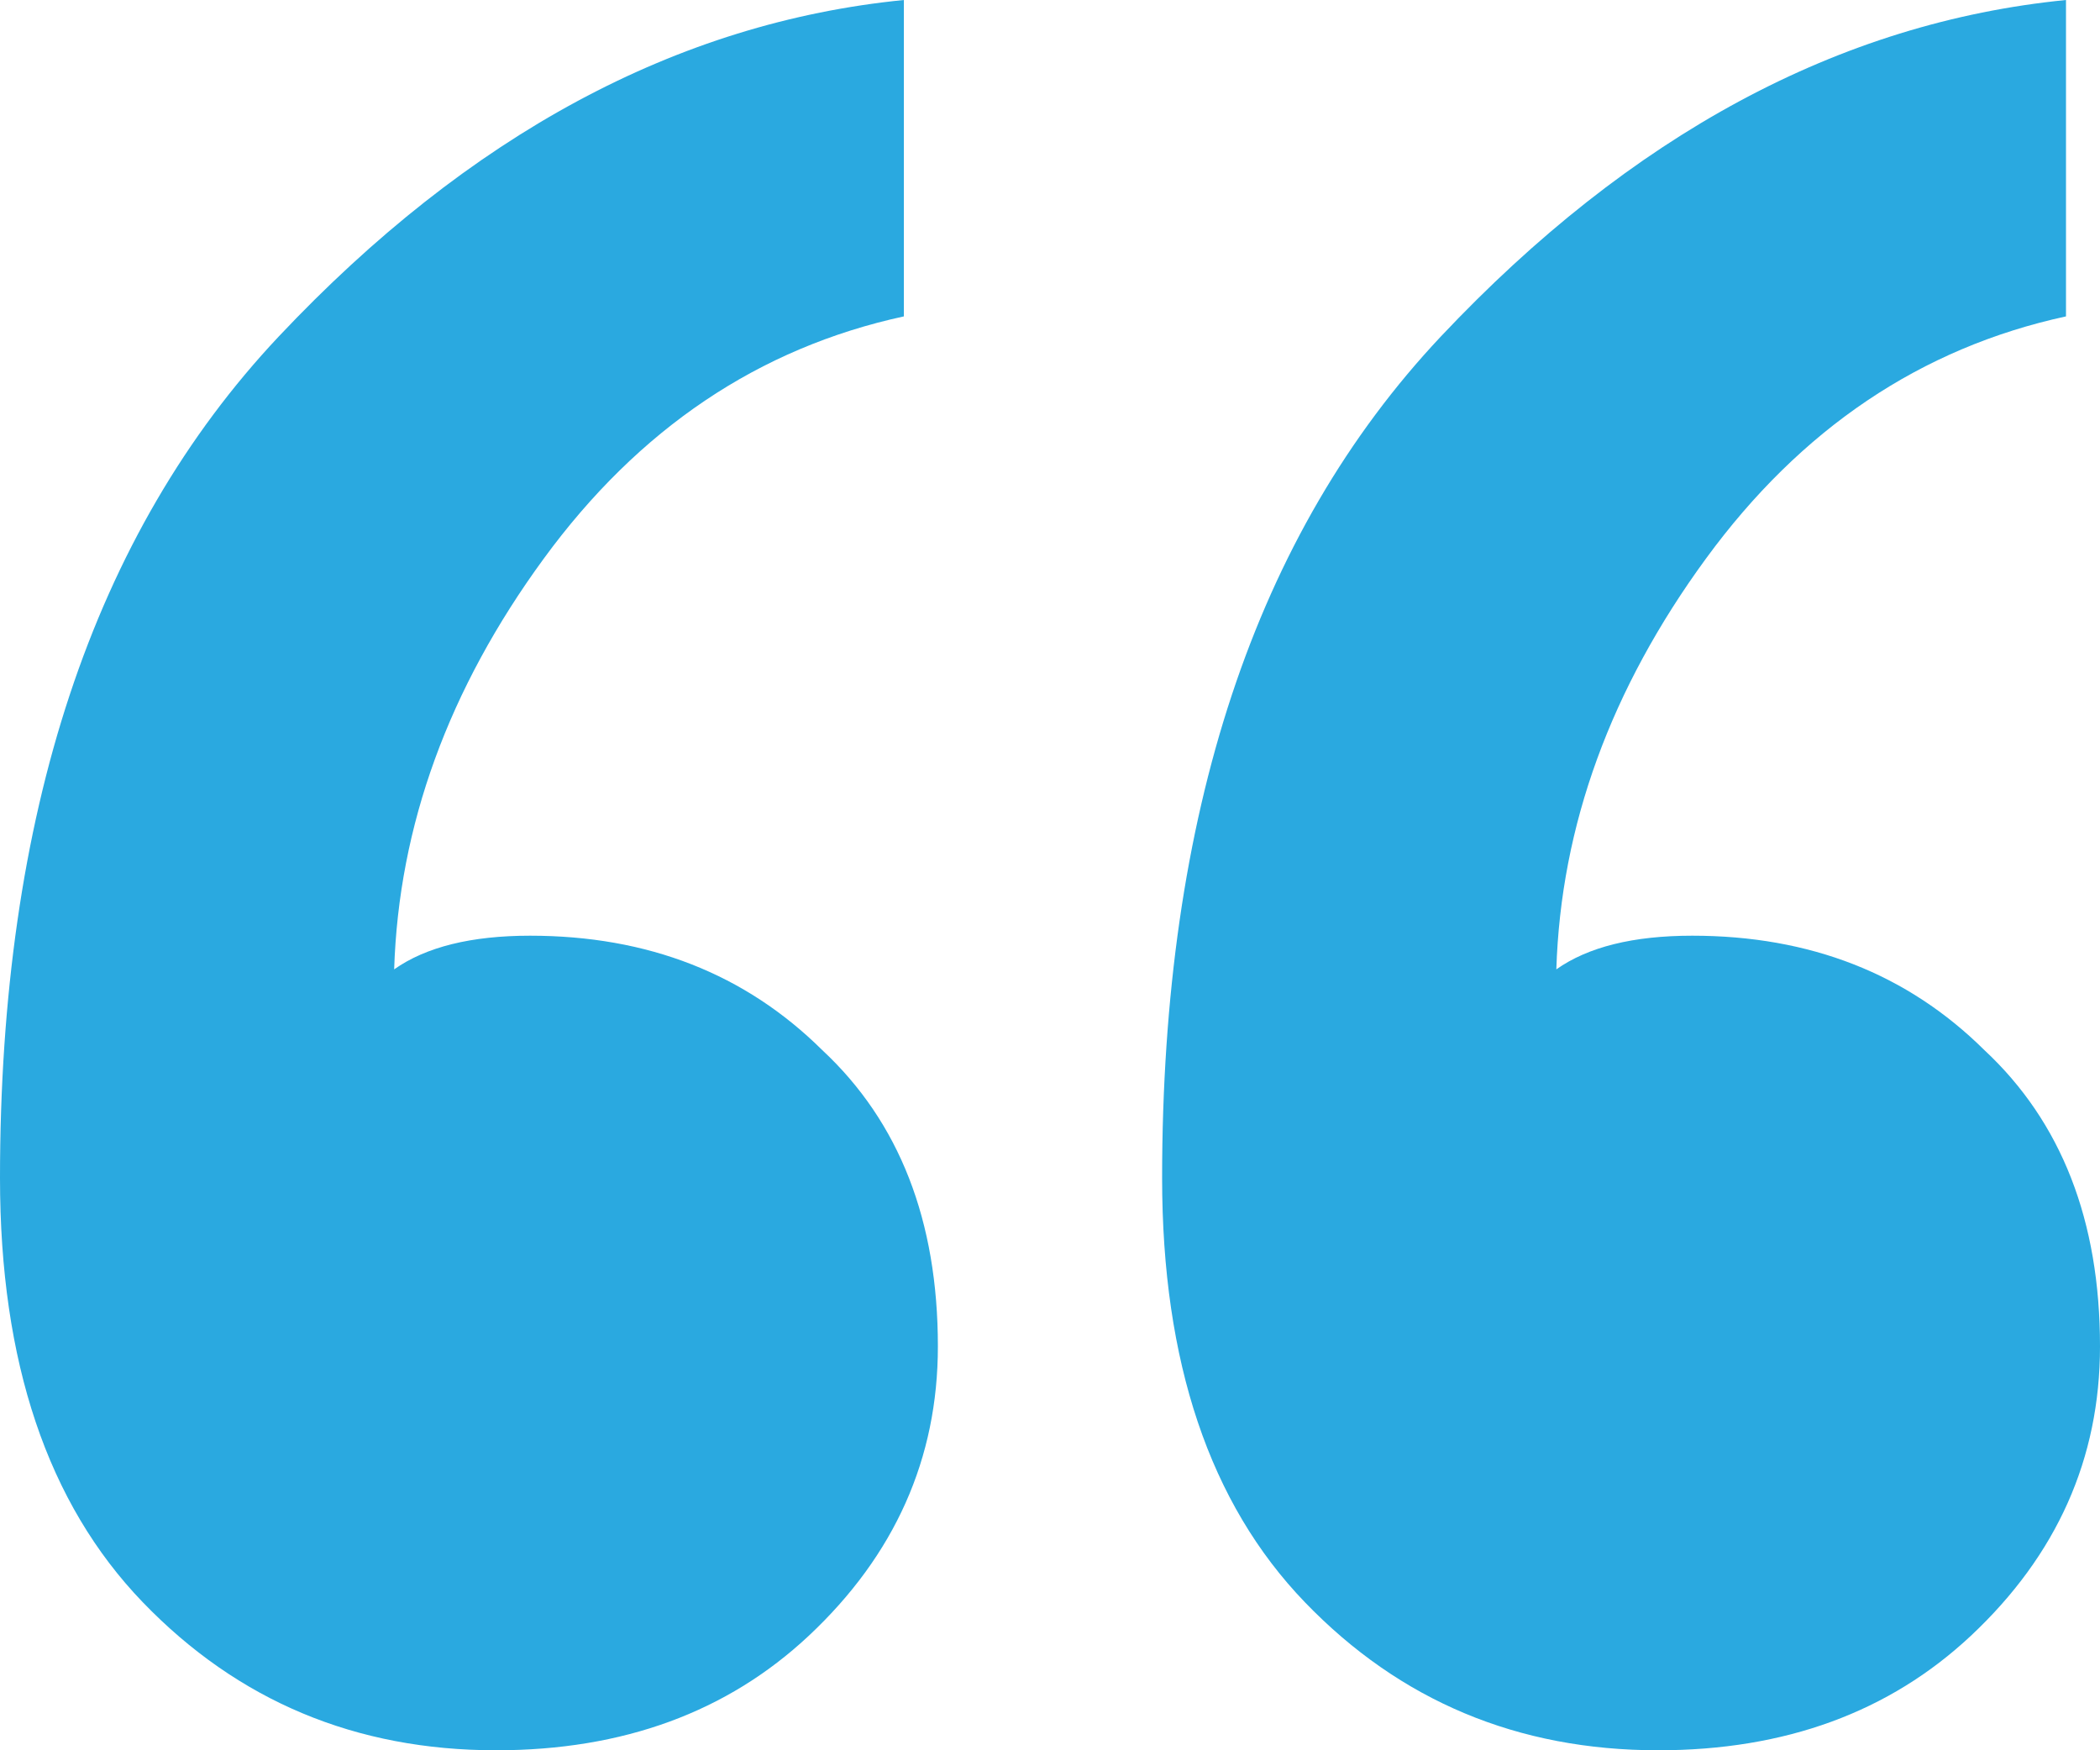 <svg width="36" height="30" viewBox="0 0 36 30" fill="none" xmlns="http://www.w3.org/2000/svg">
<path d="M36 23.077C36 25 35.262 26.654 33.786 28.038C32.388 29.346 30.602 30 28.427 30C26.019 30 24 29.154 22.369 27.462C20.738 25.769 19.922 23.346 19.922 20.192C19.922 13.961 21.515 9.154 24.699 5.769C27.961 2.308 31.534 0.385 35.417 0V5.423C32.932 5.962 30.874 7.346 29.243 9.577C27.612 11.808 26.757 14.154 26.68 16.615C27.223 16.231 28 16.038 29.01 16.038C31.029 16.038 32.699 16.692 34.019 18C35.34 19.231 36 20.923 36 23.077ZM16.078 23.077C16.078 25 15.34 26.654 13.864 28.038C12.466 29.346 10.68 30 8.505 30C6.097 30 4.078 29.154 2.447 27.462C0.816 25.769 0 23.346 0 20.192C0 13.961 1.592 9.154 4.777 5.769C8.039 2.308 11.612 0.385 15.495 0V5.423C13.01 5.962 10.951 7.346 9.32 9.577C7.689 11.808 6.835 14.154 6.757 16.615C7.301 16.231 8.078 16.038 9.087 16.038C11.107 16.038 12.777 16.692 14.097 18C15.418 19.231 16.078 20.923 16.078 23.077Z" fill="#2AA9E0"/>
</svg>
